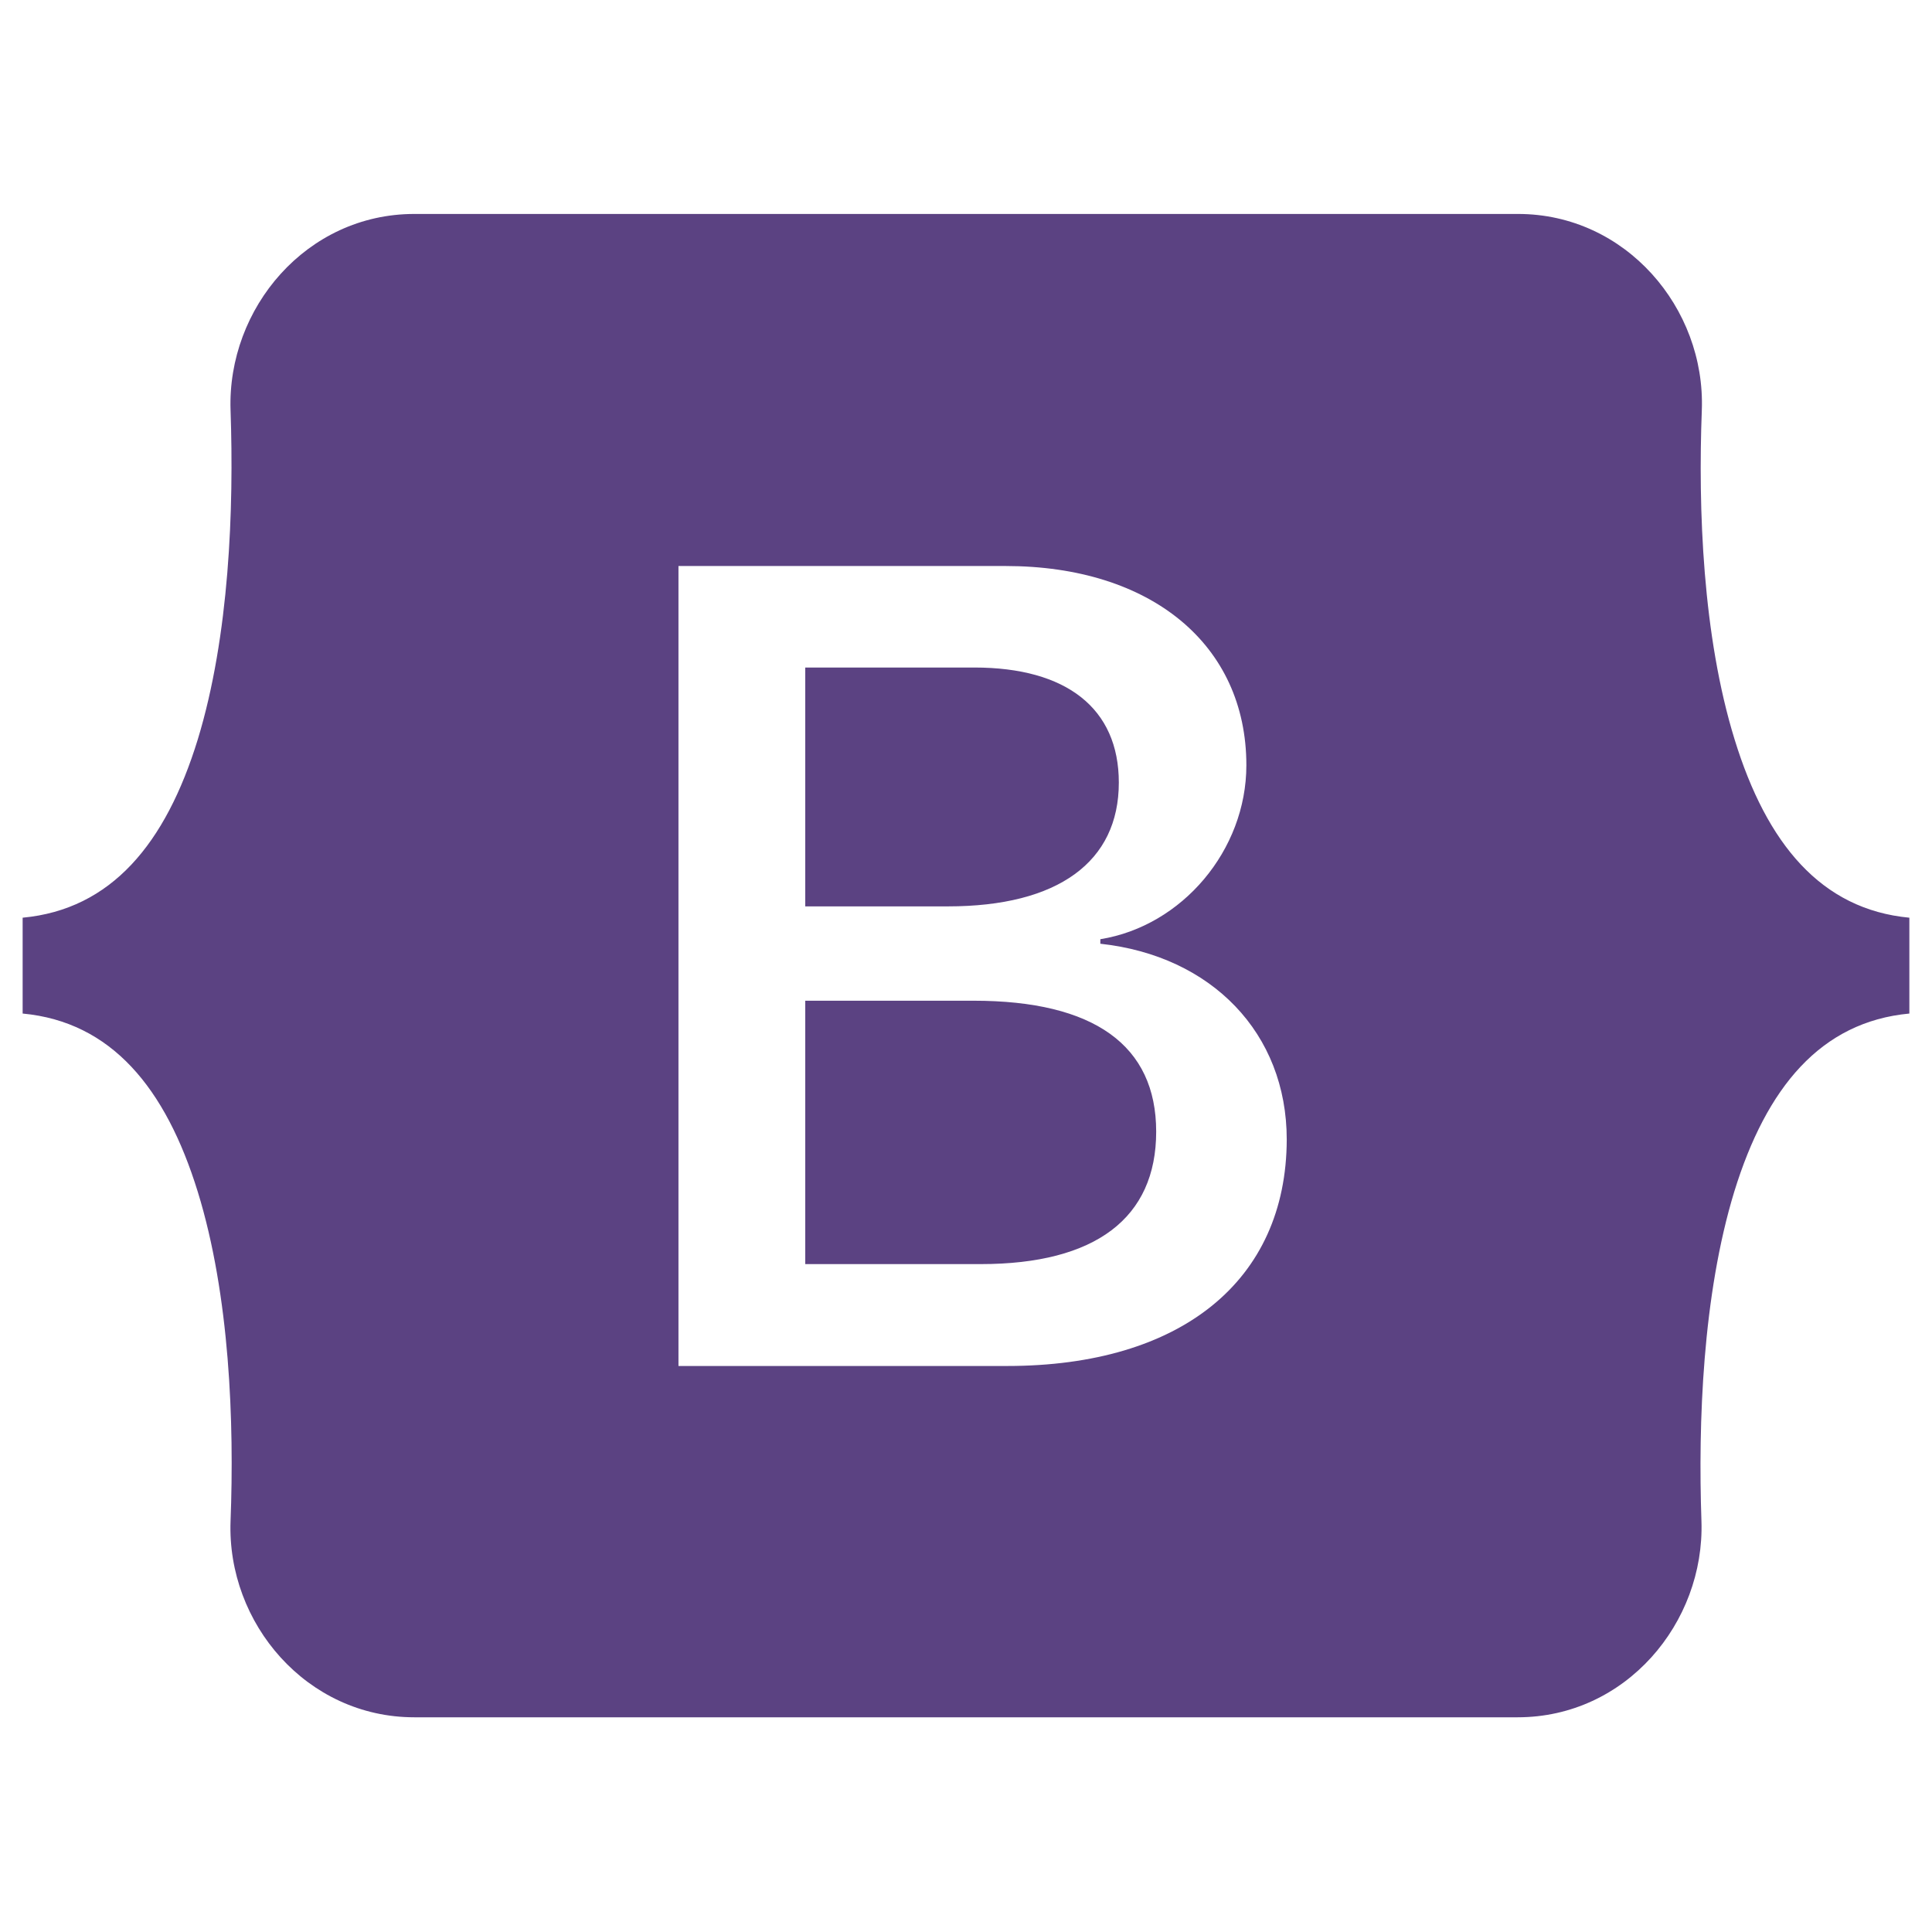 <?xml version="1.0" encoding="utf-8"?>
<!-- Generator: Adobe Illustrator 23.0.0, SVG Export Plug-In . SVG Version: 6.00 Build 0)  -->
<svg version="1.1" id="Réteg_1" xmlns="http://www.w3.org/2000/svg" xmlns:xlink="http://www.w3.org/1999/xlink" x="0px" y="0px"
	 viewBox="0 0 512 512" style="enable-background:new 0 0 512 512;" xml:space="preserve">
<style type="text/css">
	.st0{fill:#5B4282;}
</style>
<path class="st0" d="M296.5,207.4c0-19.7-13.9-30.5-38.3-30.5h-44.8v63.3h37.8C280.4,240.2,296.5,228.4,296.5,207.4z M459.7,196
	c-8.5-27.5-9.7-61.2-8.7-87.3c1-27.1-20.2-52-48.7-52H109.8c-28.6,0-49.6,25-48.7,52c0.9,26.1-0.3,59.8-8.7,87.3
	c-8.5,27.6-22.9,45-46.4,47.2v25.4c23.5,2.2,37.9,19.7,46.4,47.2c8.5,27.5,9.7,61.2,8.7,87.3c-1,27.1,20.2,52,48.7,52h292.4
	c28.6,0,49.6-25,48.7-52c-0.9-26.1,0.3-59.8,8.7-87.3c8.5-27.6,22.9-45,46.4-47.2v-25.4C482.6,241,468.2,223.6,459.7,196z
	 M266.9,362h-87.1v-212h86.7c38.5,0,63.8,20.8,63.8,52.8c0,22.5-17,42.6-38.7,46.1v1.2c29.5,3.2,49.4,23.7,49.4,51.9
	C340.9,339.4,313,362,266.9,362z M258,265.2h-44.6V335h46.5c30.4,0,46.5-12.2,46.5-35.1C306.4,277,289.9,265.2,258,265.2z"/>
</svg>
